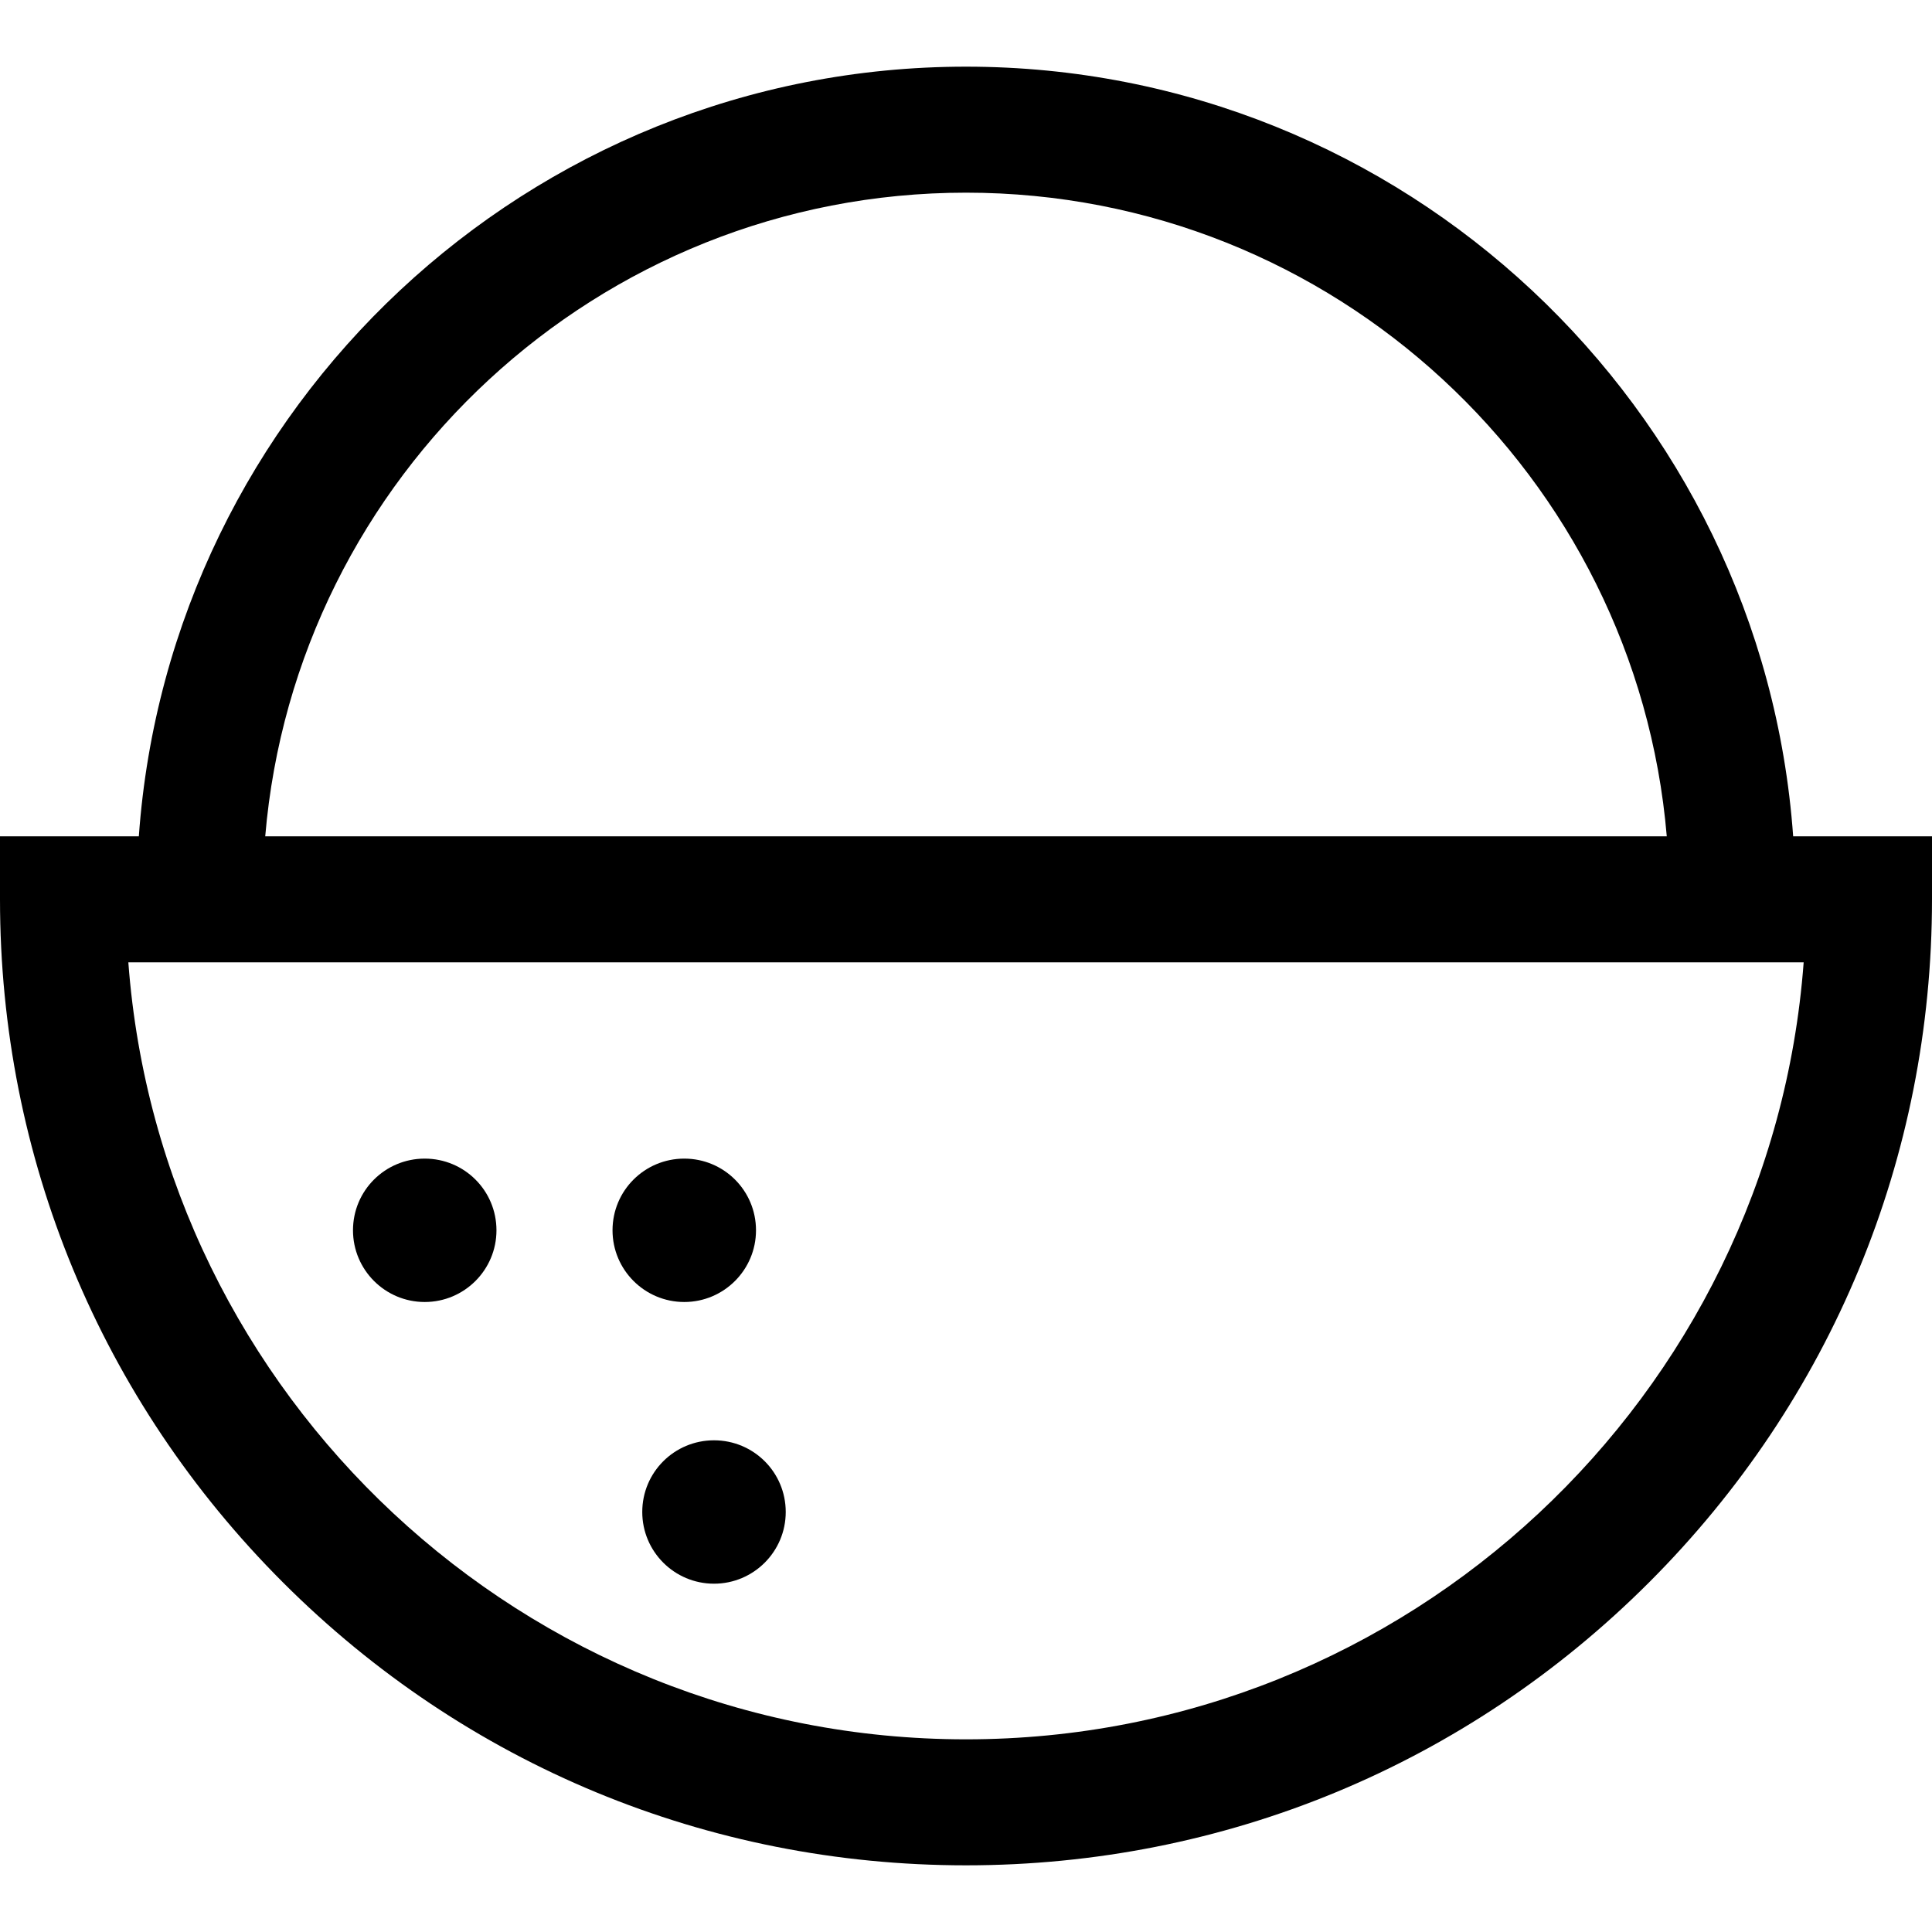 <?xml version="1.0" encoding="iso-8859-1"?>
<!-- Generator: Adobe Illustrator 19.0.0, SVG Export Plug-In . SVG Version: 6.00 Build 0)  -->
<svg version="1.1" id="Layer_1" xmlns="http://www.w3.org/2000/svg" xmlns:xlink="http://www.w3.org/1999/xlink" x="0px" y="0px"
	 viewBox="0 0 512 512" style="enable-background:new 0 0 512 512;" xml:space="preserve">
<g>
	<g>
		<path d="M475.206,221.637C467.074,107.802,371.87,17.667,256,17.667S44.925,107.802,36.793,221.637H0v16.696
			C0,306.713,26.628,371,74.98,419.352c48.352,48.352,112.64,74.98,181.02,74.98c68.381,0,132.667-26.628,181.02-74.98
			C485.372,371,512,306.713,512,238.333v-16.696H475.206z M256,51.059c97.449,0,177.658,75.176,185.711,170.578H70.288
			C78.34,126.235,158.551,51.059,256,51.059z M256,460.941c-117.128,0-213.419-90.938-221.989-205.913H477.99
			C469.418,370.003,373.128,460.941,256,460.941z"/>
	</g>
</g>
<g>
	<g>
		<path d="M112.558,307.044c-10.506,0-19.012,8.471-19.012,18.999c0.001,10.473,8.506,19.001,19.012,19.001
			c10.504,0,19.01-8.528,19.01-19.001C131.567,315.516,123.063,307.044,112.558,307.044z"/>
	</g>
</g>
<g>
	<g>
		<path d="M189.218,381.696c-10.506,0-19.012,8.471-19.012,18.998c0,10.473,8.505,19.001,19.012,19.001
			c10.504,0,19.01-8.528,19.01-19.001C208.228,390.167,199.723,381.696,189.218,381.696z"/>
	</g>
</g>
<g>
	<g>
		<path d="M181.338,307.044c-10.506,0-19.012,8.471-19.012,18.999c0,10.473,8.506,19.001,19.012,19.001
			c10.504,0,19.01-8.528,19.01-19.001C200.348,315.516,191.843,307.044,181.338,307.044z"/>
	</g>
</g>
<g>
</g>
<g>
</g>
<g>
</g>
<g>
</g>
<g>
</g>
<g>
</g>
<g>
</g>
<g>
</g>
<g>
</g>
<g>
</g>
<g>
</g>
<g>
</g>
<g>
</g>
<g>
</g>
<g>
</g>
</svg>
